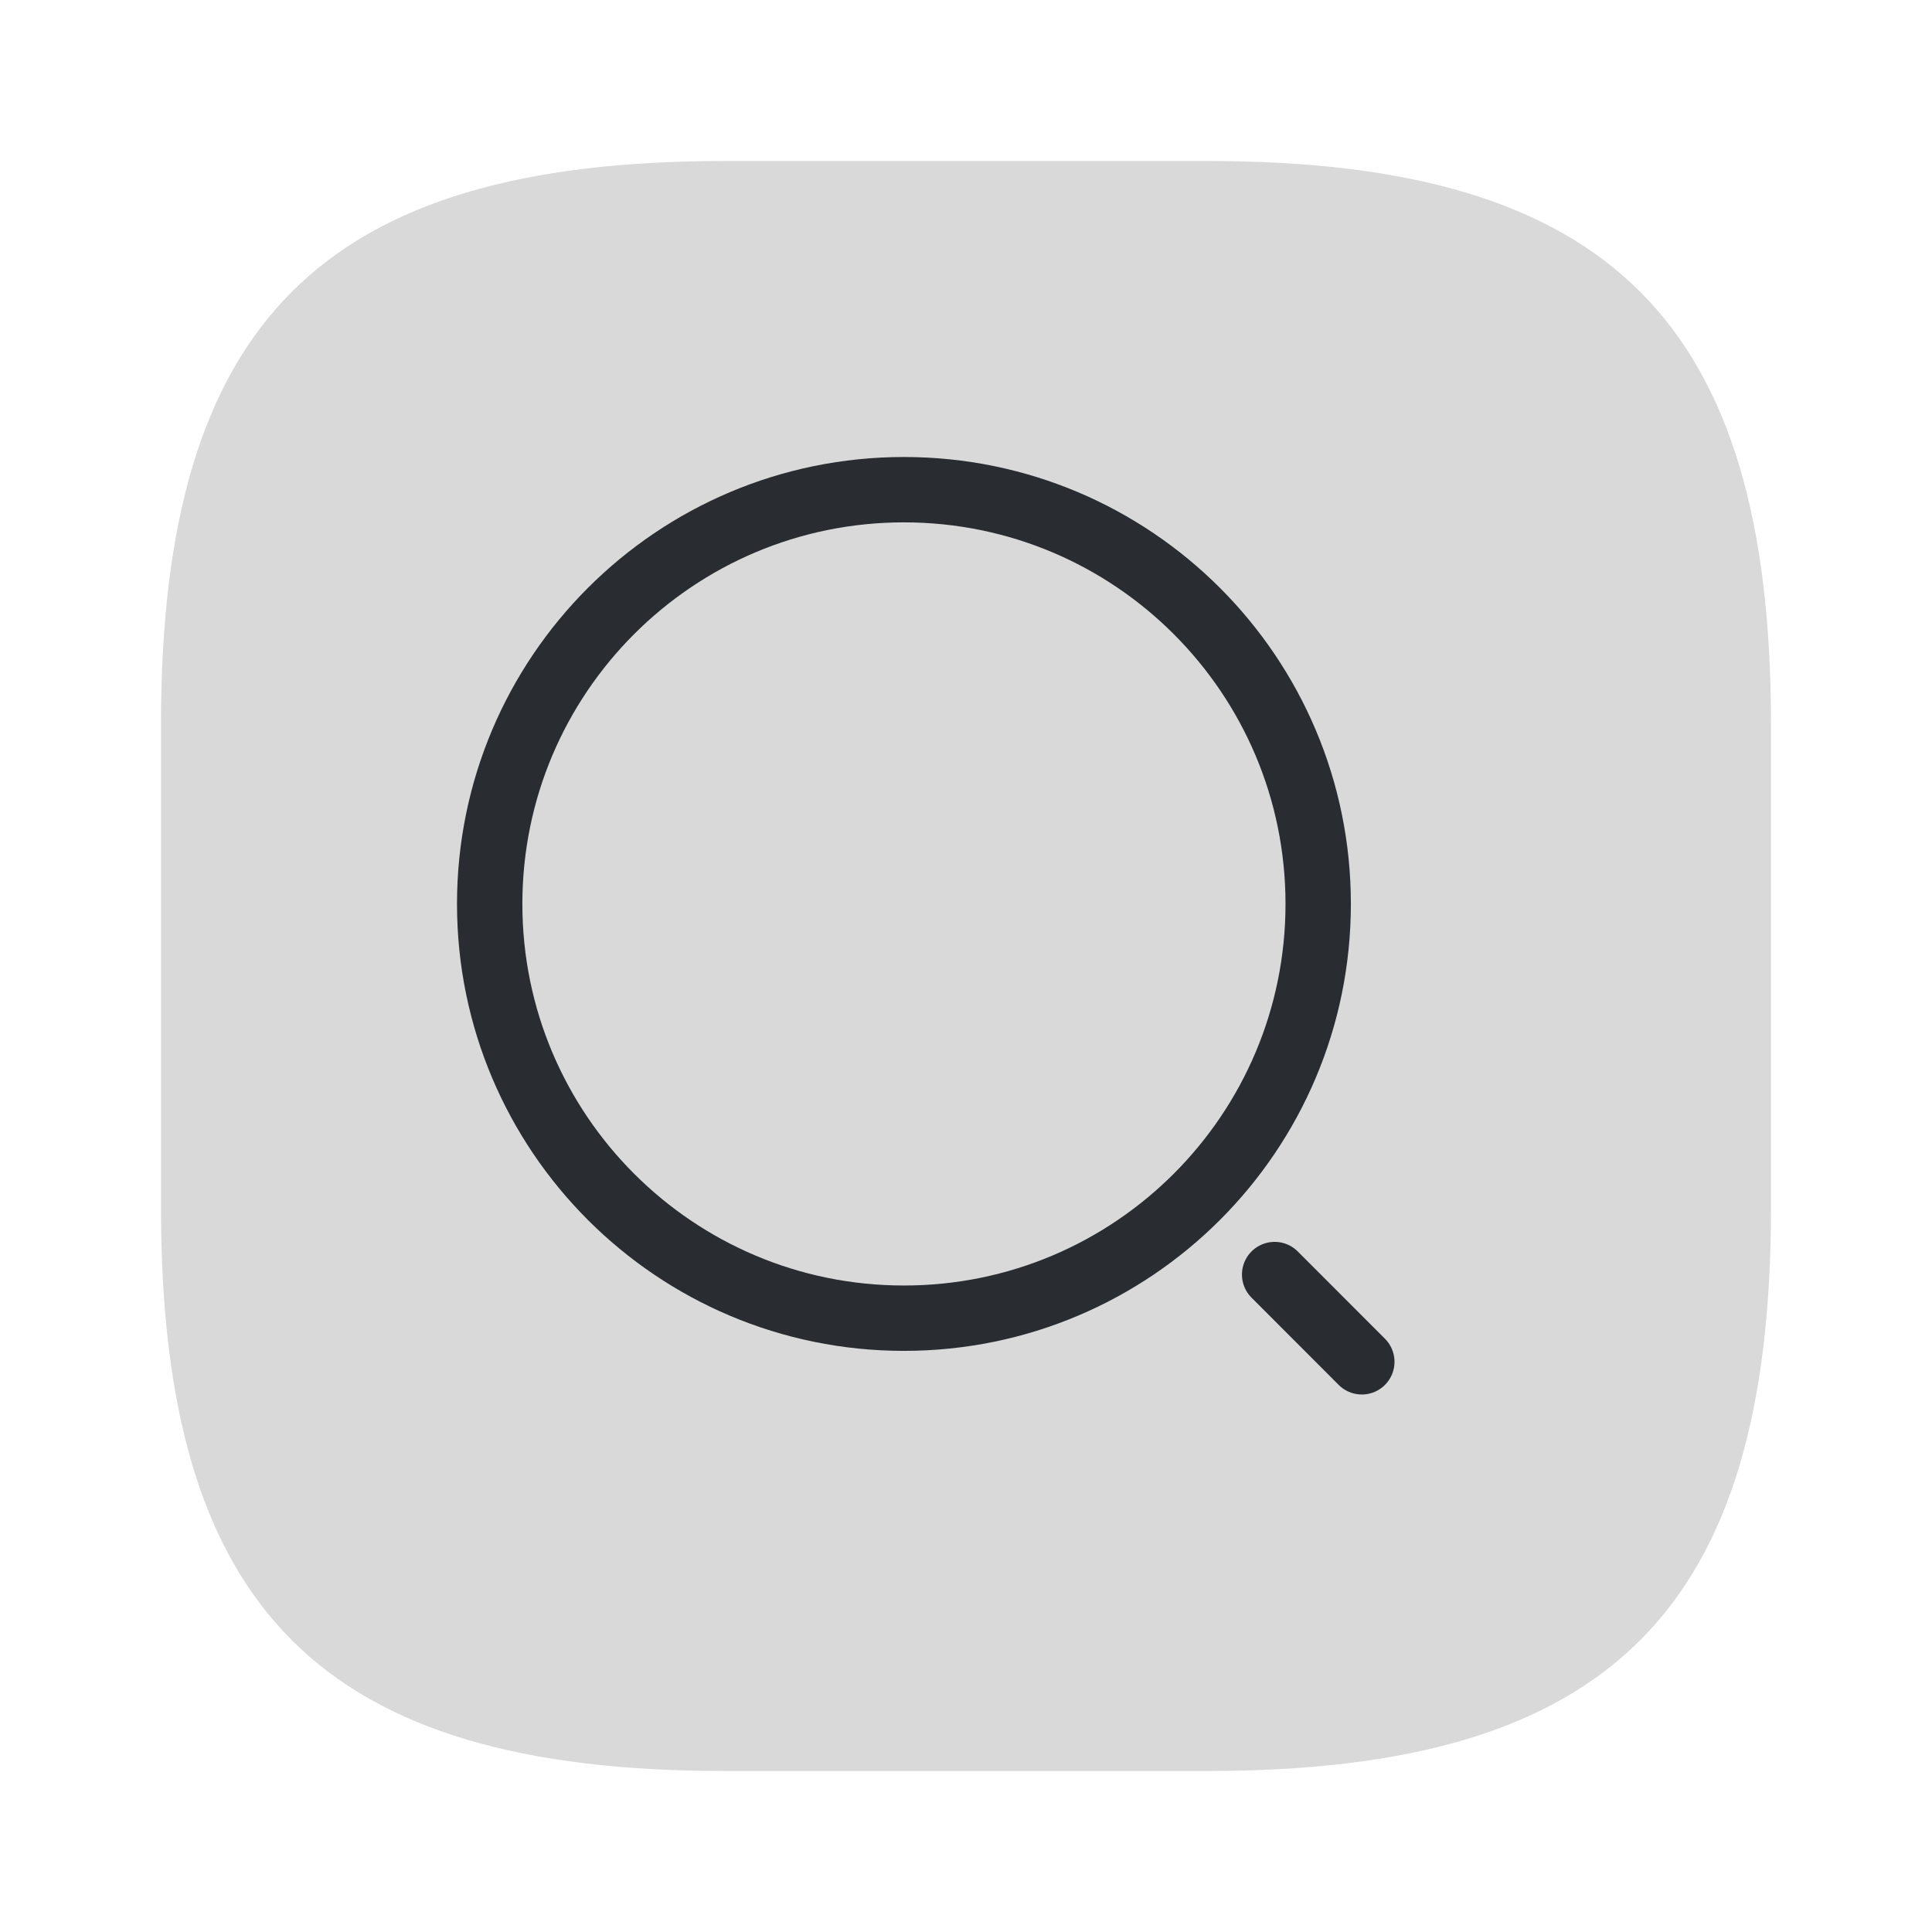 <?xml version="1.0" encoding="UTF-8"?> <svg xmlns="http://www.w3.org/2000/svg" width="24" height="24" viewBox="0 0 24 24" fill="none"><g clip-path="url(#clip0_114_6)"><path d="M9 22H15C20 22 22 20 22 15V9C22 4 20 2 15 2H9C4 2 2 4 2 9V15C2 20 4 22 9 22Z" fill="#D9D9D9"></path><path d="M11.229 16.375C14.071 16.375 16.375 14.071 16.375 11.229C16.375 8.387 14.071 6.083 11.229 6.083C8.387 6.083 6.083 8.387 6.083 11.229C6.083 14.071 8.387 16.375 11.229 16.375Z" stroke="#292D32" stroke-width="0.812" stroke-linecap="round" stroke-linejoin="round"></path><path d="M16.917 16.917L15.834 15.833" stroke="#292D32" stroke-width="0.812" stroke-linecap="round" stroke-linejoin="round"></path></g><defs><clipPath id="clip0_114_6"><rect width="24" height="24" rx="8.5" fill="white"></rect></clipPath></defs></svg> 